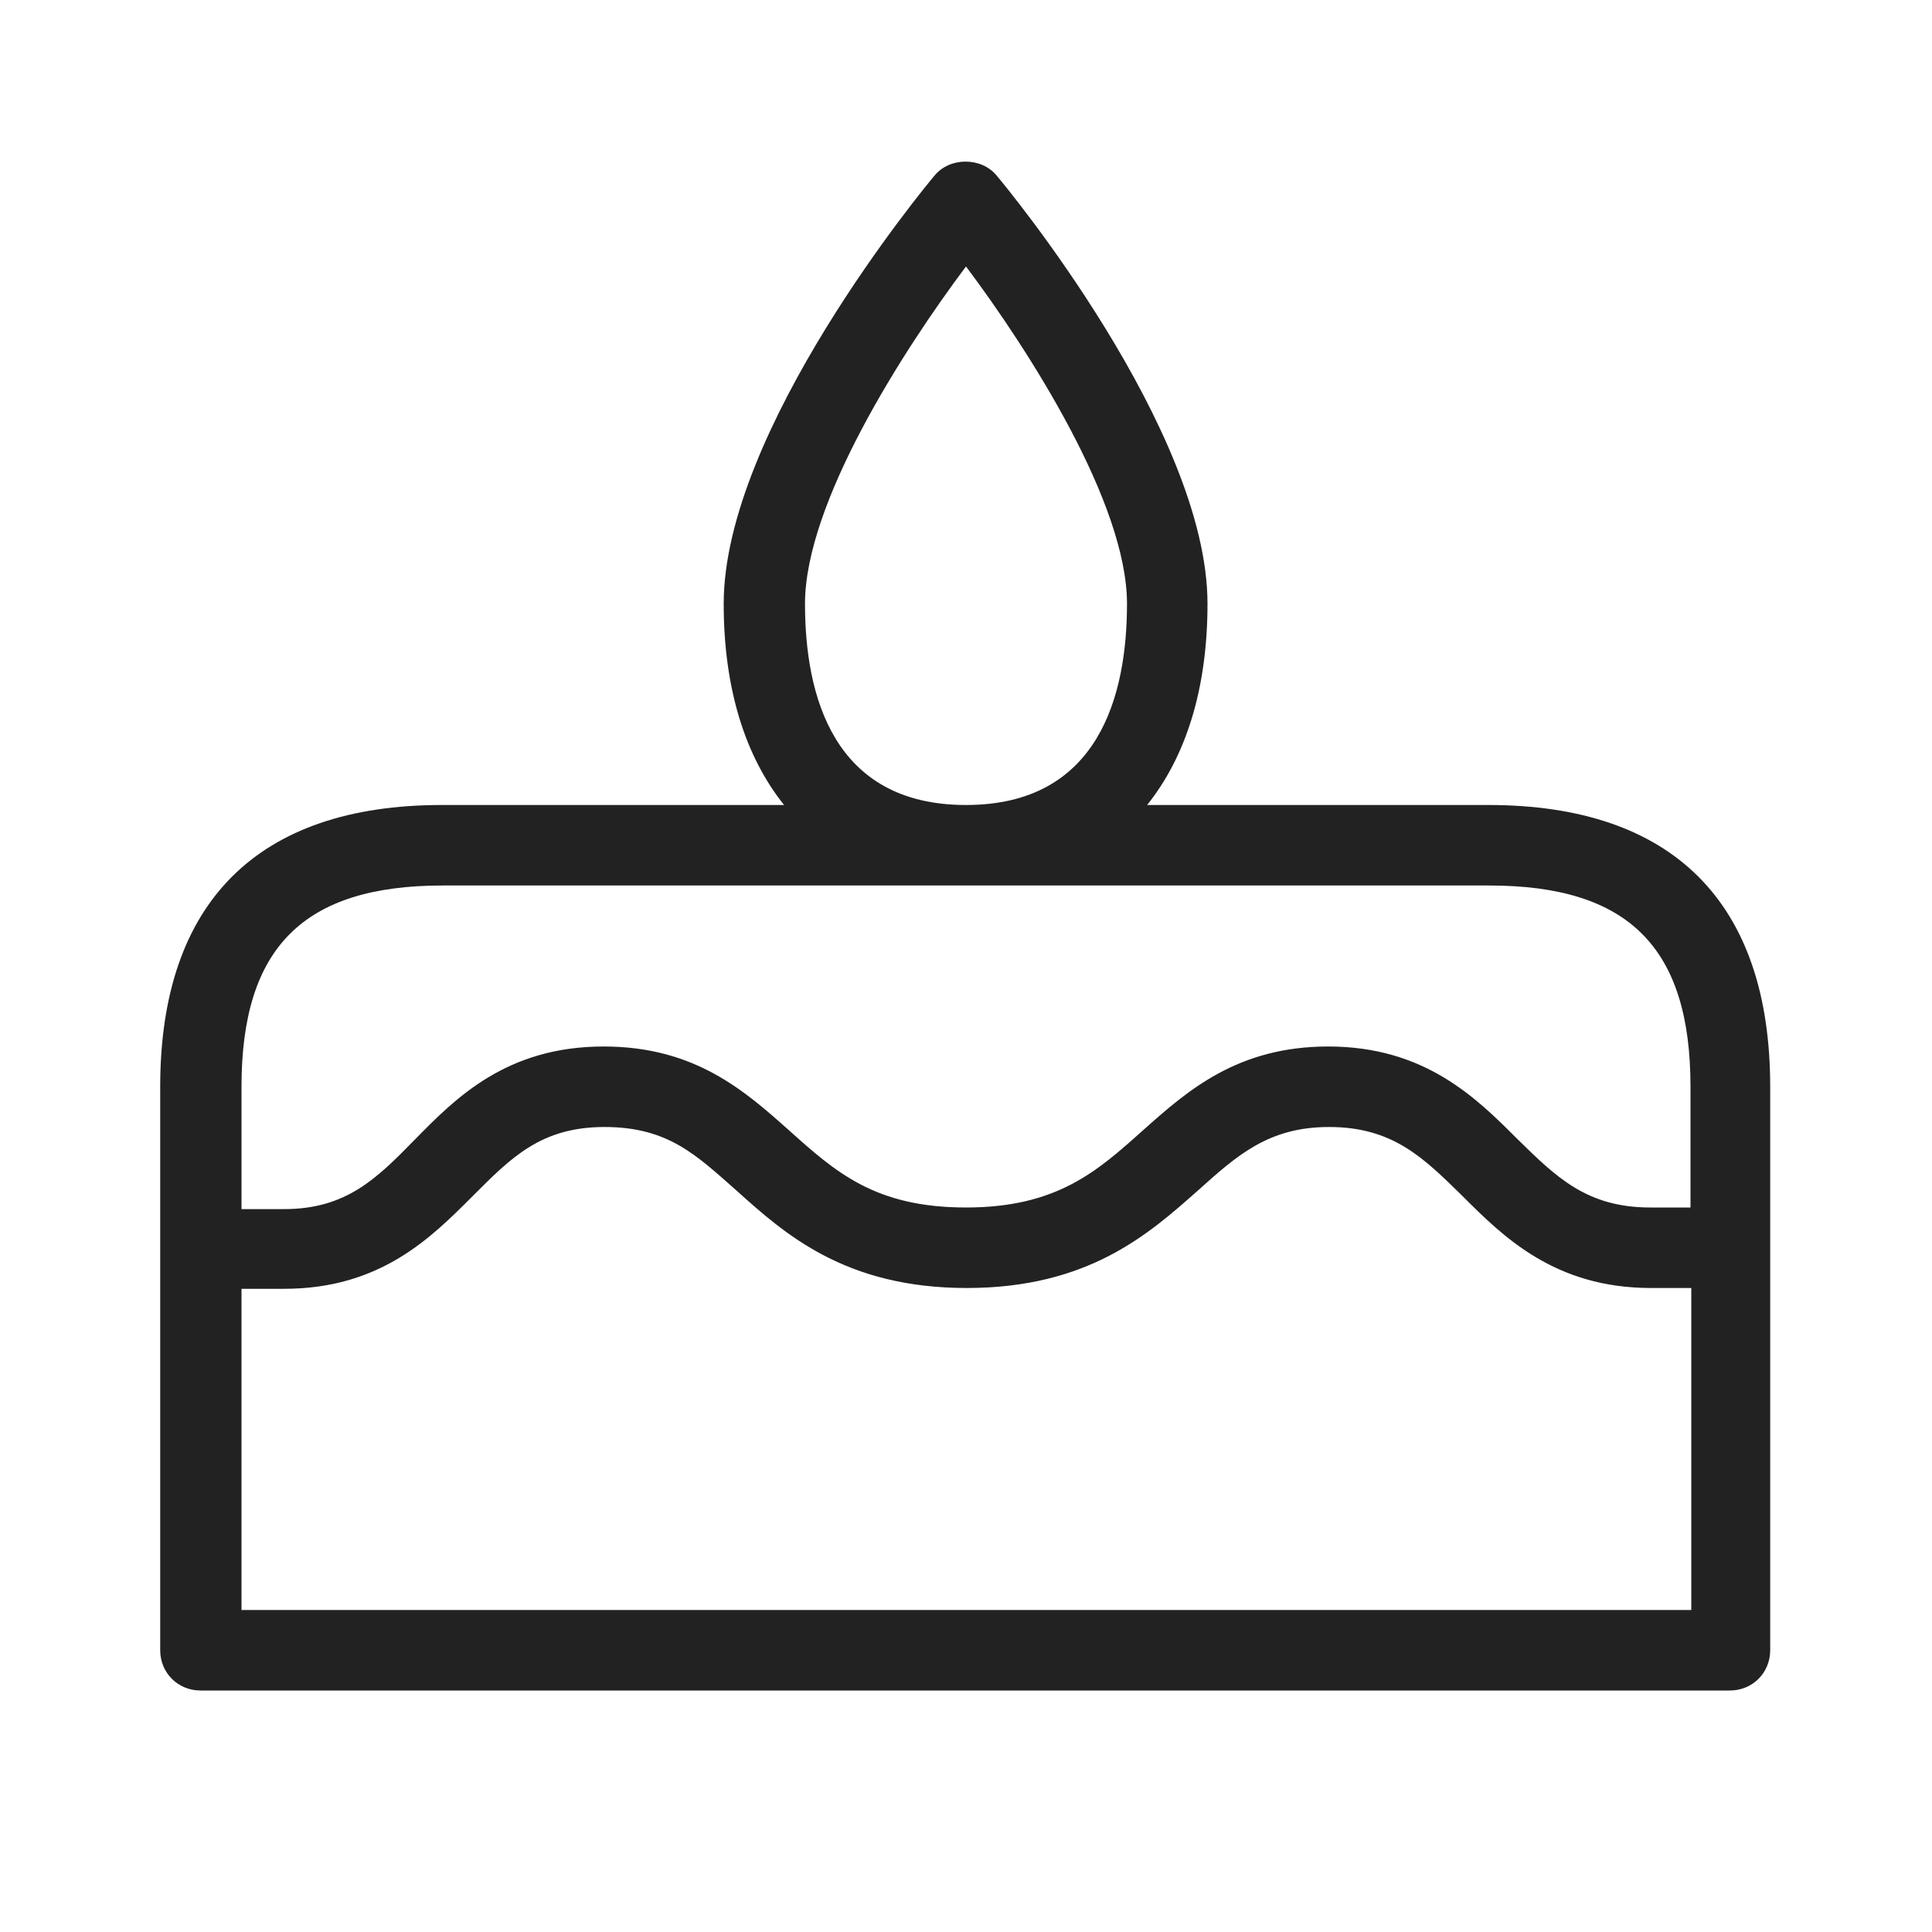 <svg height="24" viewBox="0 0 24 24" width="24" xmlns="http://www.w3.org/2000/svg"><path d="m18.5 10h-4.25c.48-.6.75-1.44.75-2.5 0-2.16-2.51-5.19-2.62-5.32-.19-.23-.58-.23-.77 0-.11.13-2.62 3.16-2.62 5.32 0 1.06.27 1.9.75 2.5h-4.25c-2.29 0-3.5 1.21-3.5 3.5v7c0 .28.22.5.5.5h19c.28 0 .5-.22.5-.5v-7c0-2.29-1.21-3.5-3.5-3.5zm-8.5-2.5c0-1.25 1.22-3.15 2-4.19.78 1.04 2 2.94 2 4.19 0 1.14-.35 2.5-2 2.5s-2-1.36-2-2.5zm-4.5 3.5h13c1.73 0 2.5.77 2.5 2.5v1.5h-.5c-.79 0-1.17-.38-1.65-.85-.51-.51-1.15-1.15-2.35-1.15-1.13 0-1.75.55-2.3 1.04-.57.51-1.07.96-2.2.96s-1.62-.44-2.2-.96c-.55-.49-1.17-1.04-2.3-1.04-1.21 0-1.84.64-2.35 1.16-.47.48-.85.86-1.62.86h-.53v-1.52c0-1.73.77-2.5 2.5-2.5zm-2.5 9v-3.99h.5s.02 0 .03 0c1.2 0 1.83-.64 2.34-1.15.48-.48.85-.86 1.64-.86s1.14.35 1.64.79c.6.54 1.35 1.21 2.86 1.21s2.26-.67 2.87-1.21c.49-.44.88-.79 1.63-.79.79 0 1.17.38 1.65.85.51.51 1.15 1.15 2.35 1.15h.5v4z" fill="#222"/></svg>
